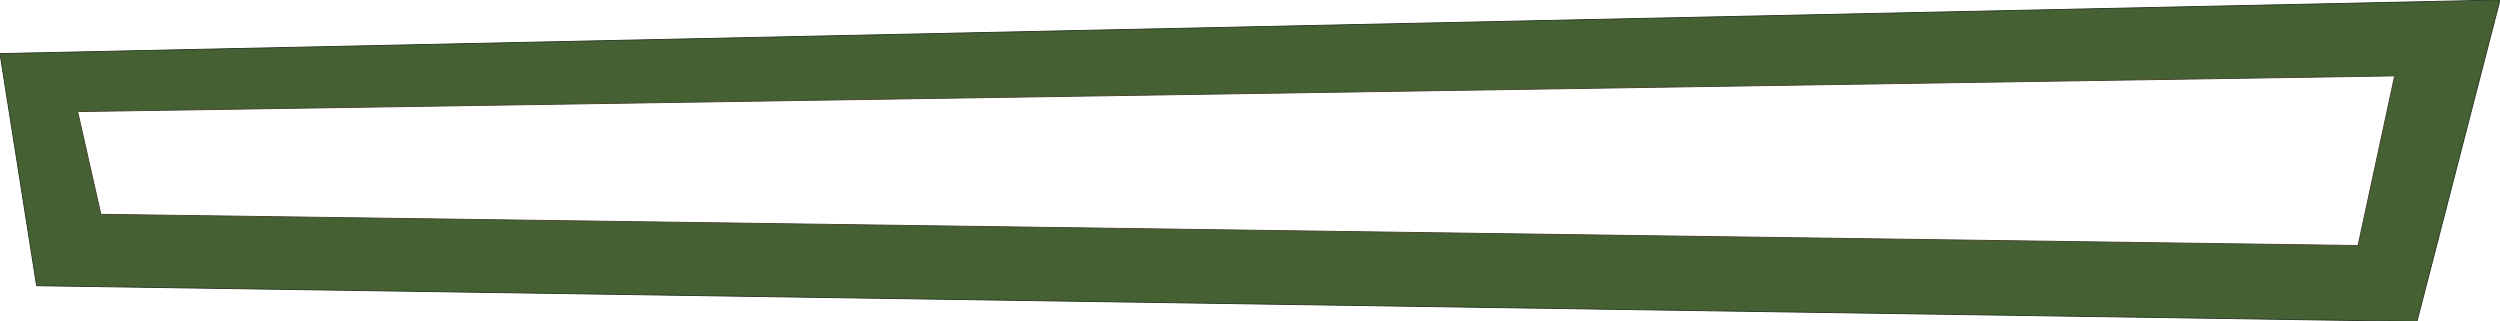 <?xml version="1.0" encoding="UTF-8" standalone="no"?>
<svg xmlns:xlink="http://www.w3.org/1999/xlink" height="18.0px" width="140.0px" xmlns="http://www.w3.org/2000/svg">
  <g transform="matrix(1.0, 0.0, 0.0, 1.0, 70.0, 9.0)">
    <path d="M65.35 9.0 L-67.95 7.0 -70.0 -6.0 70.0 -9.0 65.35 9.0 M62.05 4.75 L64.1 -4.75 -65.65 -2.75 -64.35 3.0 62.05 4.75" fill="#456134" fill-rule="evenodd" stroke="none"/>
    <path d="M62.05 4.75 L-64.35 3.0 -65.65 -2.75 64.1 -4.75 62.05 4.75" fill="none" stroke="#413e29" stroke-linecap="round" stroke-linejoin="round" stroke-width="0.05"/>
    <path d="M65.35 9.0 L-67.95 7.0 -70.0 -6.0 70.0 -9.0 65.35 9.0" fill="none" stroke="#25331c" stroke-linecap="round" stroke-linejoin="round" stroke-width="0.05"/>
  </g>
</svg>
